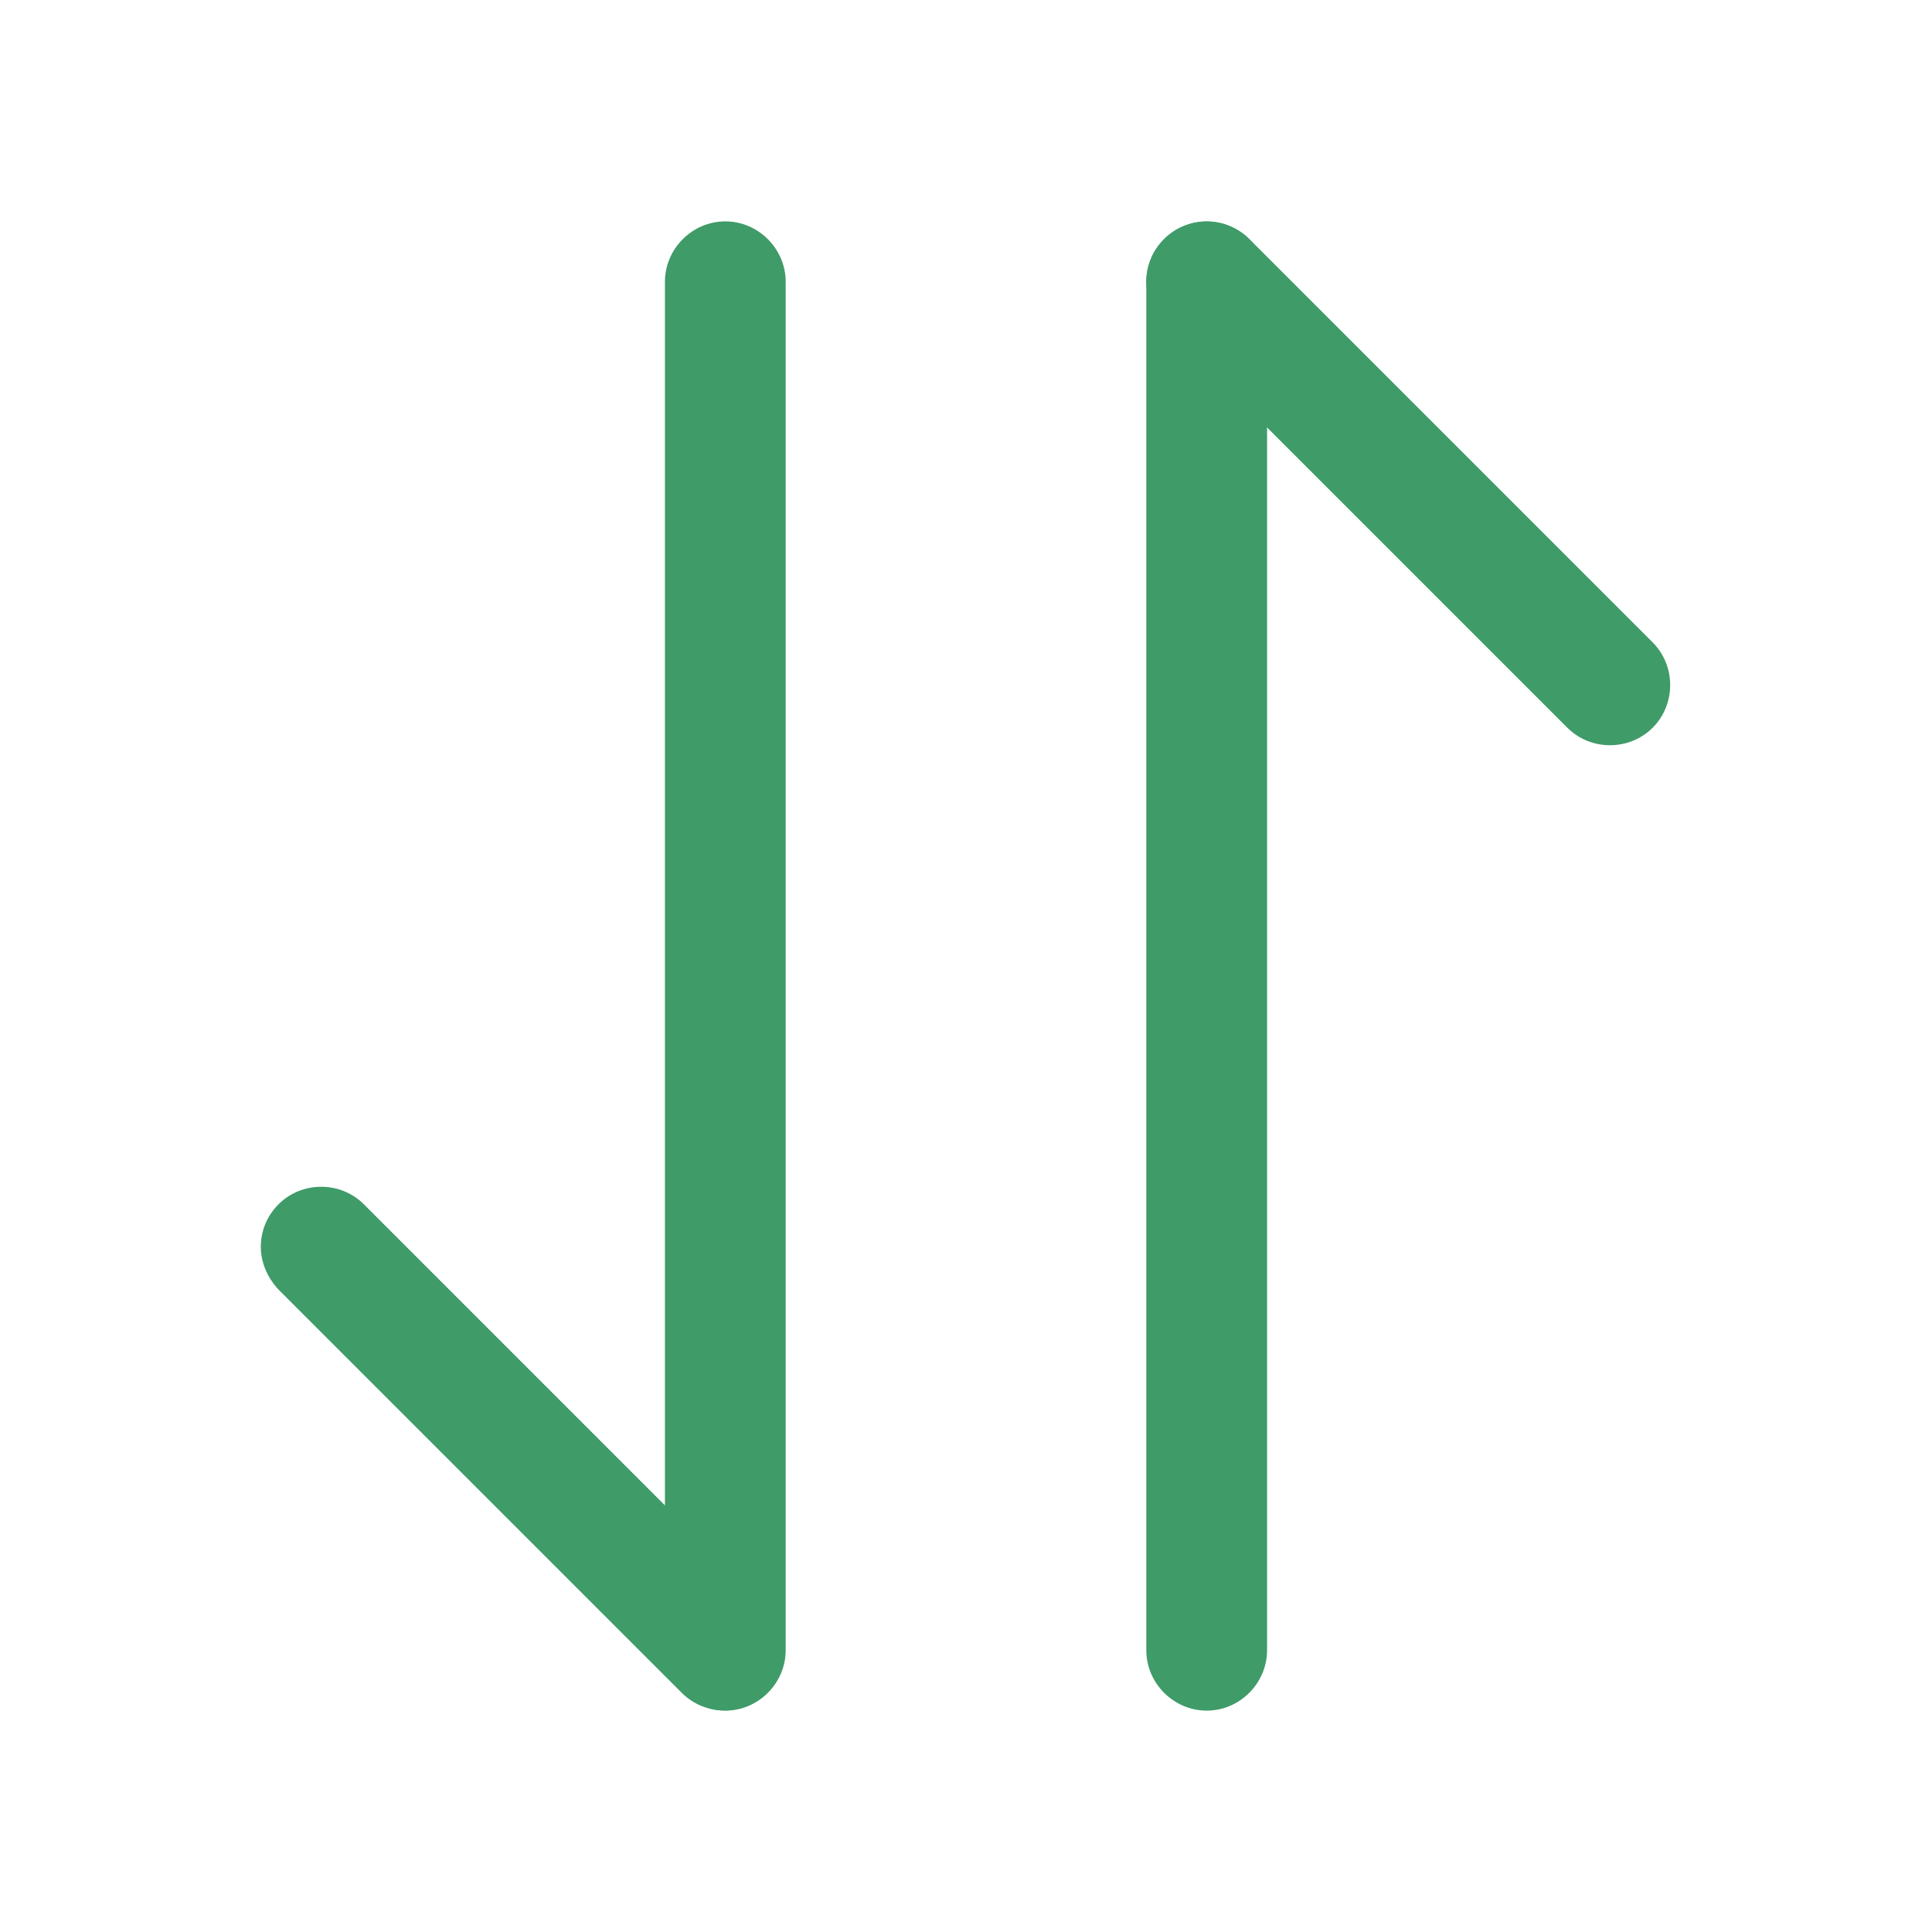 <svg width="24" height="24" viewBox="0 0 24 24" fill="none" xmlns="http://www.w3.org/2000/svg">
<path d="M3.24 15.49C3.24 15.3 3.31 15.11 3.46 14.96C3.75 14.67 4.23 14.67 4.52 14.96L9.53 19.97C9.82 20.26 9.82 20.74 9.53 21.03C9.24 21.32 8.76 21.32 8.47 21.03L3.46 16.02C3.32 15.87 3.24 15.68 3.24 15.49Z" fill="#3F9B68"/>
<path d="M8.26 20.5L8.26 3.5C8.26 3.09 8.6 2.75 9.01 2.75C9.42 2.75 9.76 3.09 9.76 3.5L9.76 20.5C9.76 20.91 9.42 21.25 9.01 21.25C8.6 21.25 8.26 20.91 8.26 20.5Z" fill="#3F9B68"/>
<path d="M14.24 3.5C14.24 3.31 14.31 3.12 14.46 2.97C14.75 2.68 15.23 2.68 15.52 2.97L20.53 7.98C20.82 8.27 20.82 8.75 20.53 9.04C20.24 9.33 19.76 9.33 19.47 9.04L14.46 4.03C14.32 3.89 14.24 3.69 14.24 3.5Z" fill="#3F9B68"/>
<path d="M14.24 20.5L14.24 3.5C14.24 3.09 14.58 2.75 14.99 2.75C15.4 2.75 15.74 3.09 15.74 3.5L15.74 20.5C15.74 20.91 15.4 21.25 14.99 21.25C14.58 21.25 14.24 20.91 14.24 20.5Z" fill="#3F9B68"/>
</svg>
